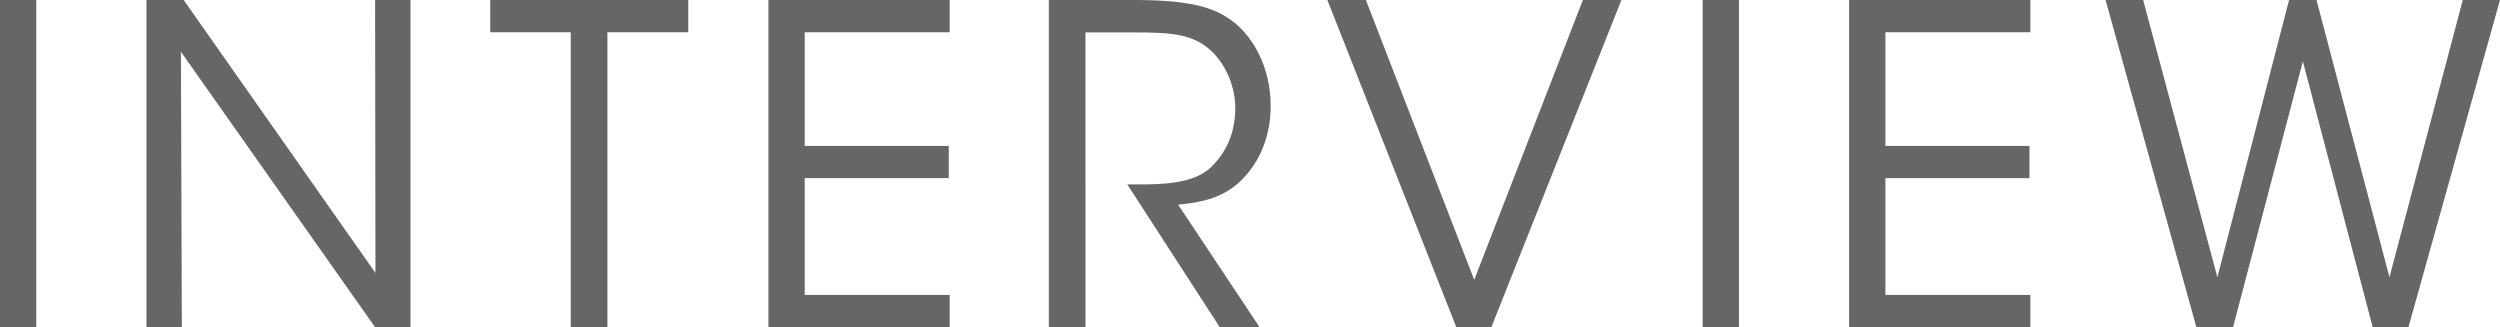 <?xml version="1.0" encoding="UTF-8"?><svg id="_レイヤー_2" xmlns="http://www.w3.org/2000/svg" width="135.7" height="17.76" viewBox="0 0 135.7 17.76"><g id="_レイヤー_1-2"><g><path d="M0,0H1.97V17.76H0V0Z" style="fill:#666;"/><path d="M20.38,14.83l-.02-14.83h1.92V17.76h-1.92L9.82,2.81l.05,14.95h-1.92V0h2.02l10.42,14.83Z" style="fill:#666;"/><path d="M30.98,1.75h-4.37V0h10.75V1.75h-4.39V17.76h-1.99V1.75Z" style="fill:#666;"/><path d="M41.71,0h9.84V1.75h-7.87V7.92h7.82v1.75h-7.82v6.34h7.87v1.75h-9.84V0Z" style="fill:#666;"/><path d="M56.93,0h4.63c2.78,0,4.08,.34,4.99,.91,1.44,.86,2.42,2.76,2.42,4.78,.02,1.2-.31,2.47-1.06,3.48-1.06,1.44-2.33,1.78-3.96,1.94l4.42,6.65h-2.16l-5.02-7.75h.58c1.25,0,2.98-.02,3.94-.91,.94-.91,1.34-1.99,1.34-3.26s-.65-2.71-1.75-3.43c-.89-.58-1.99-.65-3.6-.65h-2.78V17.76h-1.99V0Z" style="fill:#666;"/><path d="M72.05,0h2.09l5.88,15.19L85.92,0h2.09l-7.06,17.76h-1.9L72.05,0Z" style="fill:#666;"/><path d="M92.42,0h1.97V17.76h-1.97V0Z" style="fill:#666;"/><path d="M100.37,0h9.84V1.75h-7.87V7.92h7.82v1.75h-7.82v6.34h7.87v1.75h-9.84V0Z" style="fill:#666;"/><path d="M114.29,0h2.04l4.03,15.05,3.89-15.05h1.49l3.96,15.05,3.98-15.05h2.02l-4.97,17.76h-1.94l-3.79-14.43-3.79,14.43h-1.99L114.29,0Z" style="fill:#666;"/></g></g></svg>